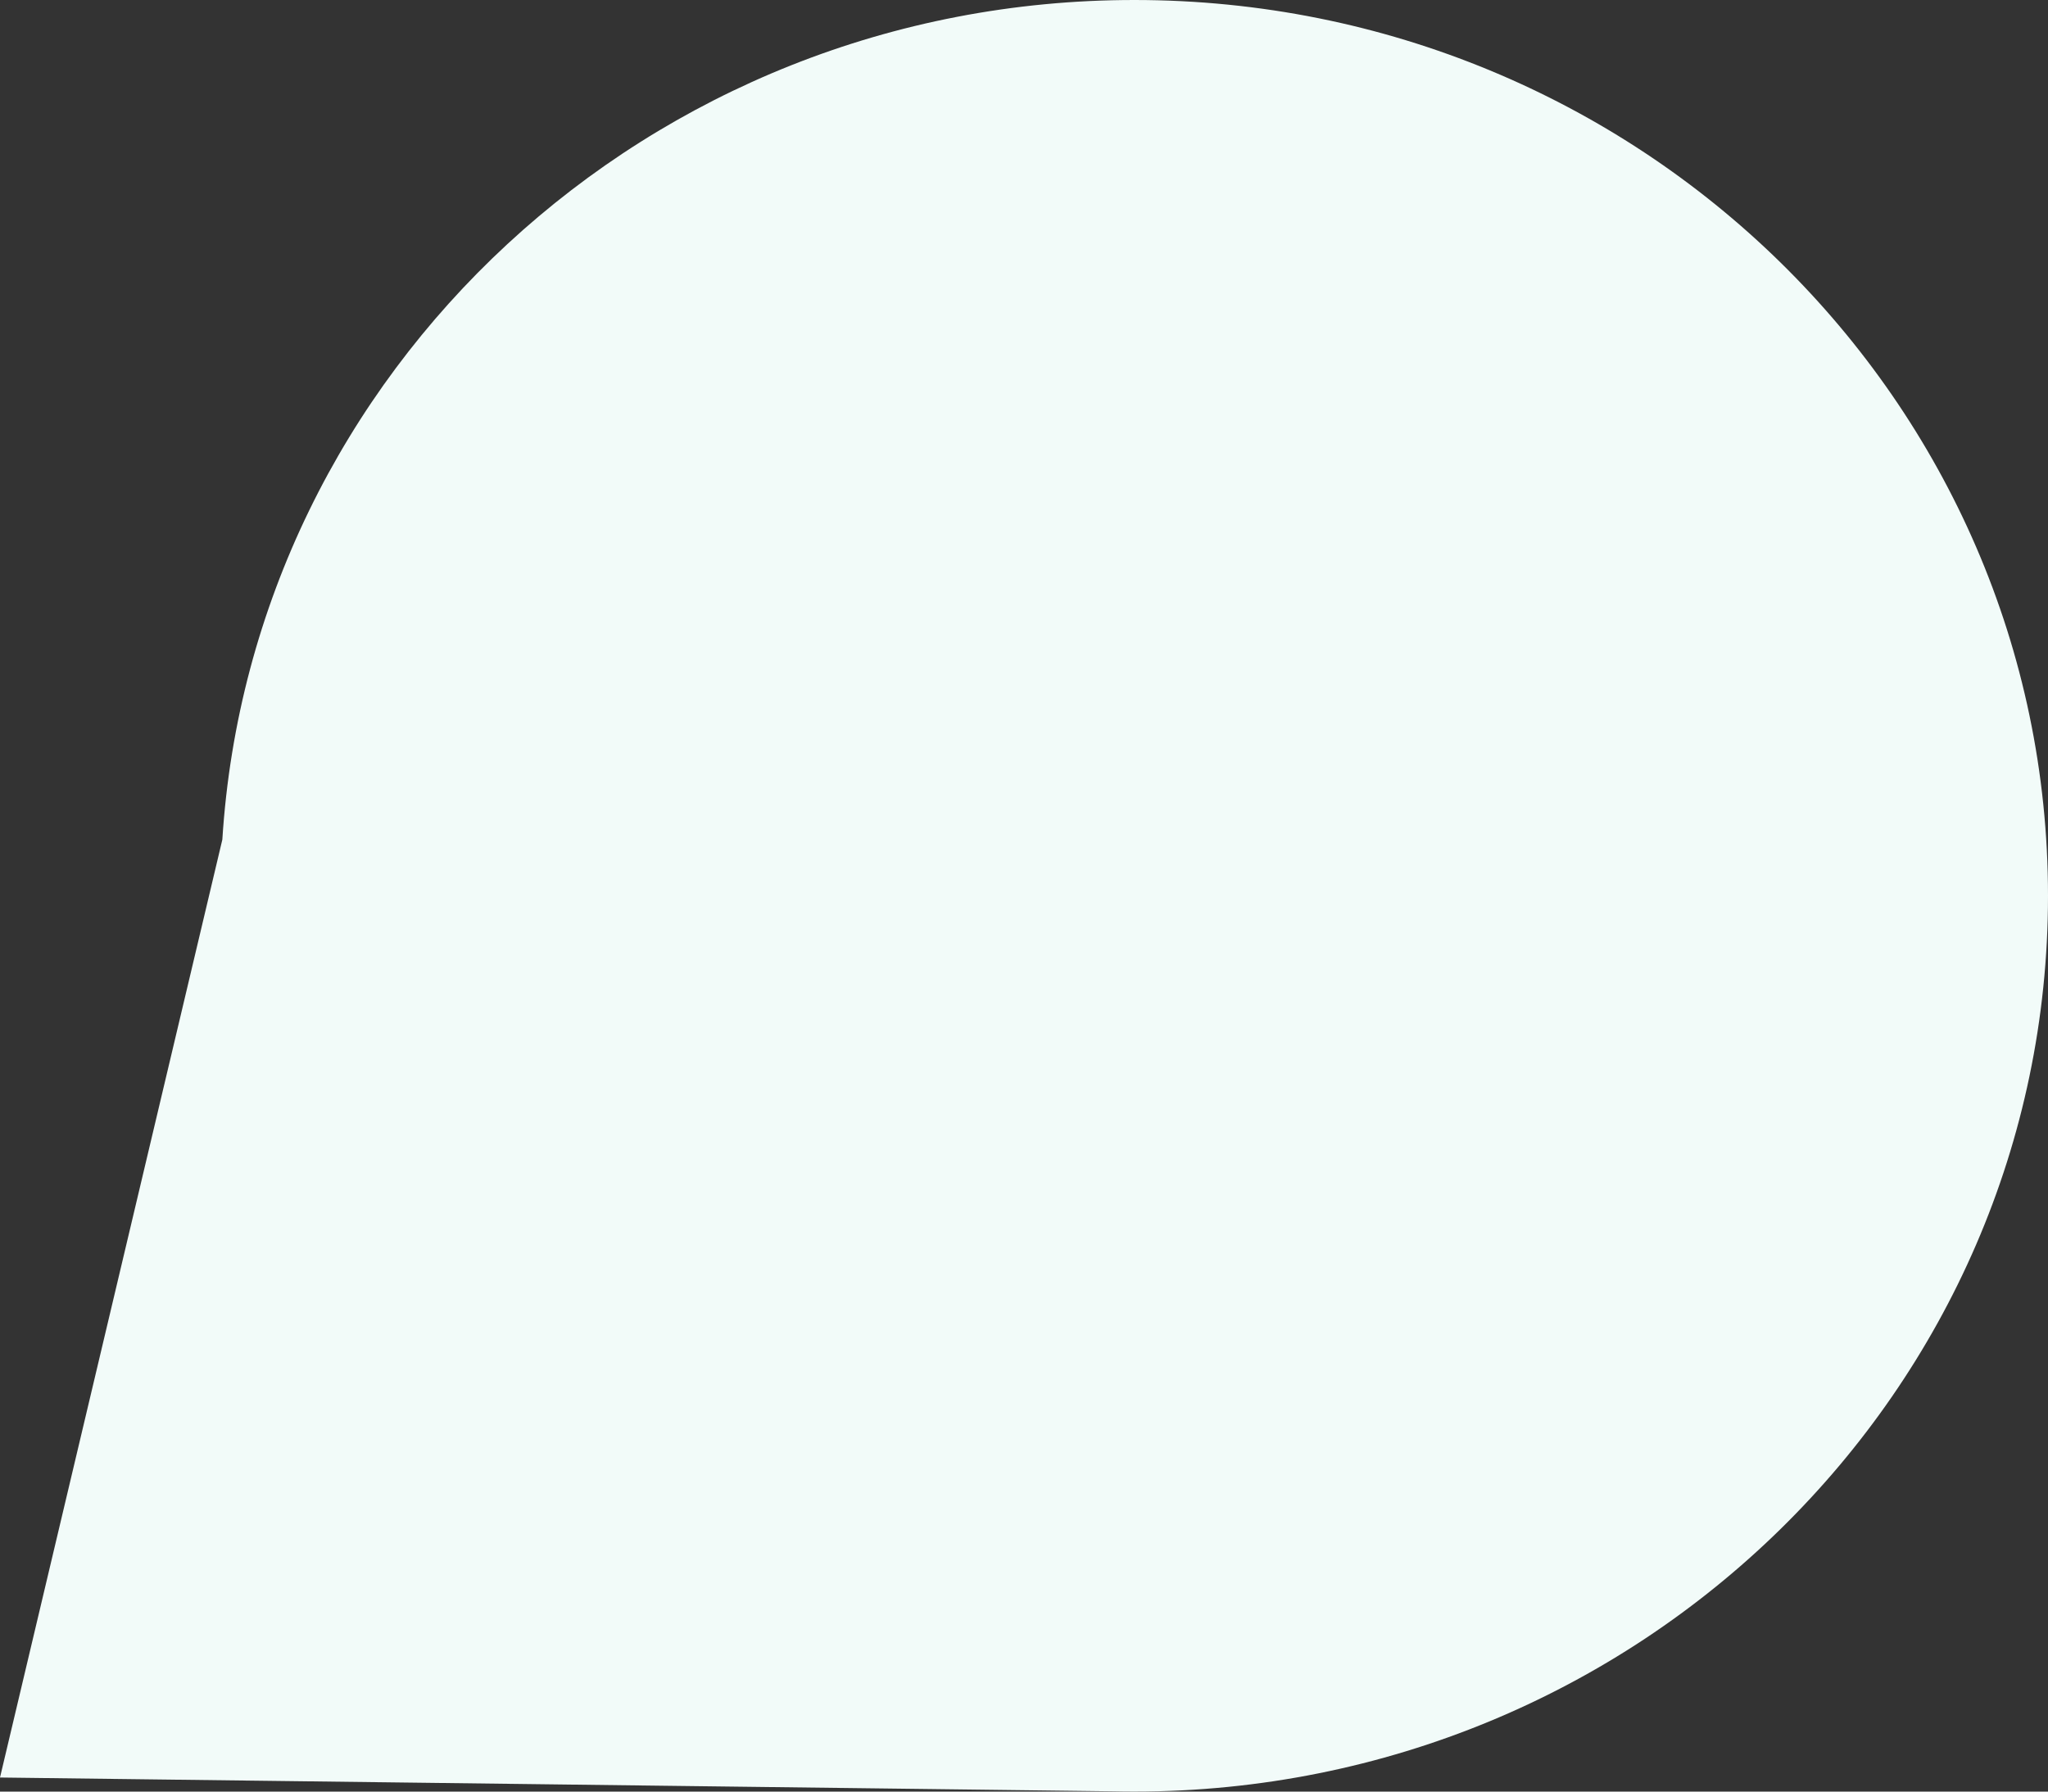 <?xml version="1.0" encoding="UTF-8"?>
<svg width="64px" height="56px" viewBox="0 0 64 56" version="1.1" xmlns="http://www.w3.org/2000/svg" xmlns:xlink="http://www.w3.org/1999/xlink">
    <rect x="0" y="0" width="64" height="56" fill="#333333" stroke="none"/>
    <!-- Generator: Sketch 57.1 (83088) - https://sketch.com -->
    <title>bubble</title>
    <desc>Created with Sketch.</desc>
    <g id="Page-1" stroke="none" stroke-width="1" fill="none" fill-rule="evenodd">
        <g id="bubble" fill="#F2FBF9" fill-rule="nonzero">
            <path d="M35.446,0 C20.278,0 7.872,11.598 6.948,26.244 L0,55.56 L34.804,55.992 C35.017,55.997 35.231,55.999 35.446,55.999 C51.216,56 64,43.464 64,28 C64,12.536 51.216,0 35.446,0 Z" id="Path"></path>
        </g>
    </g>
</svg>